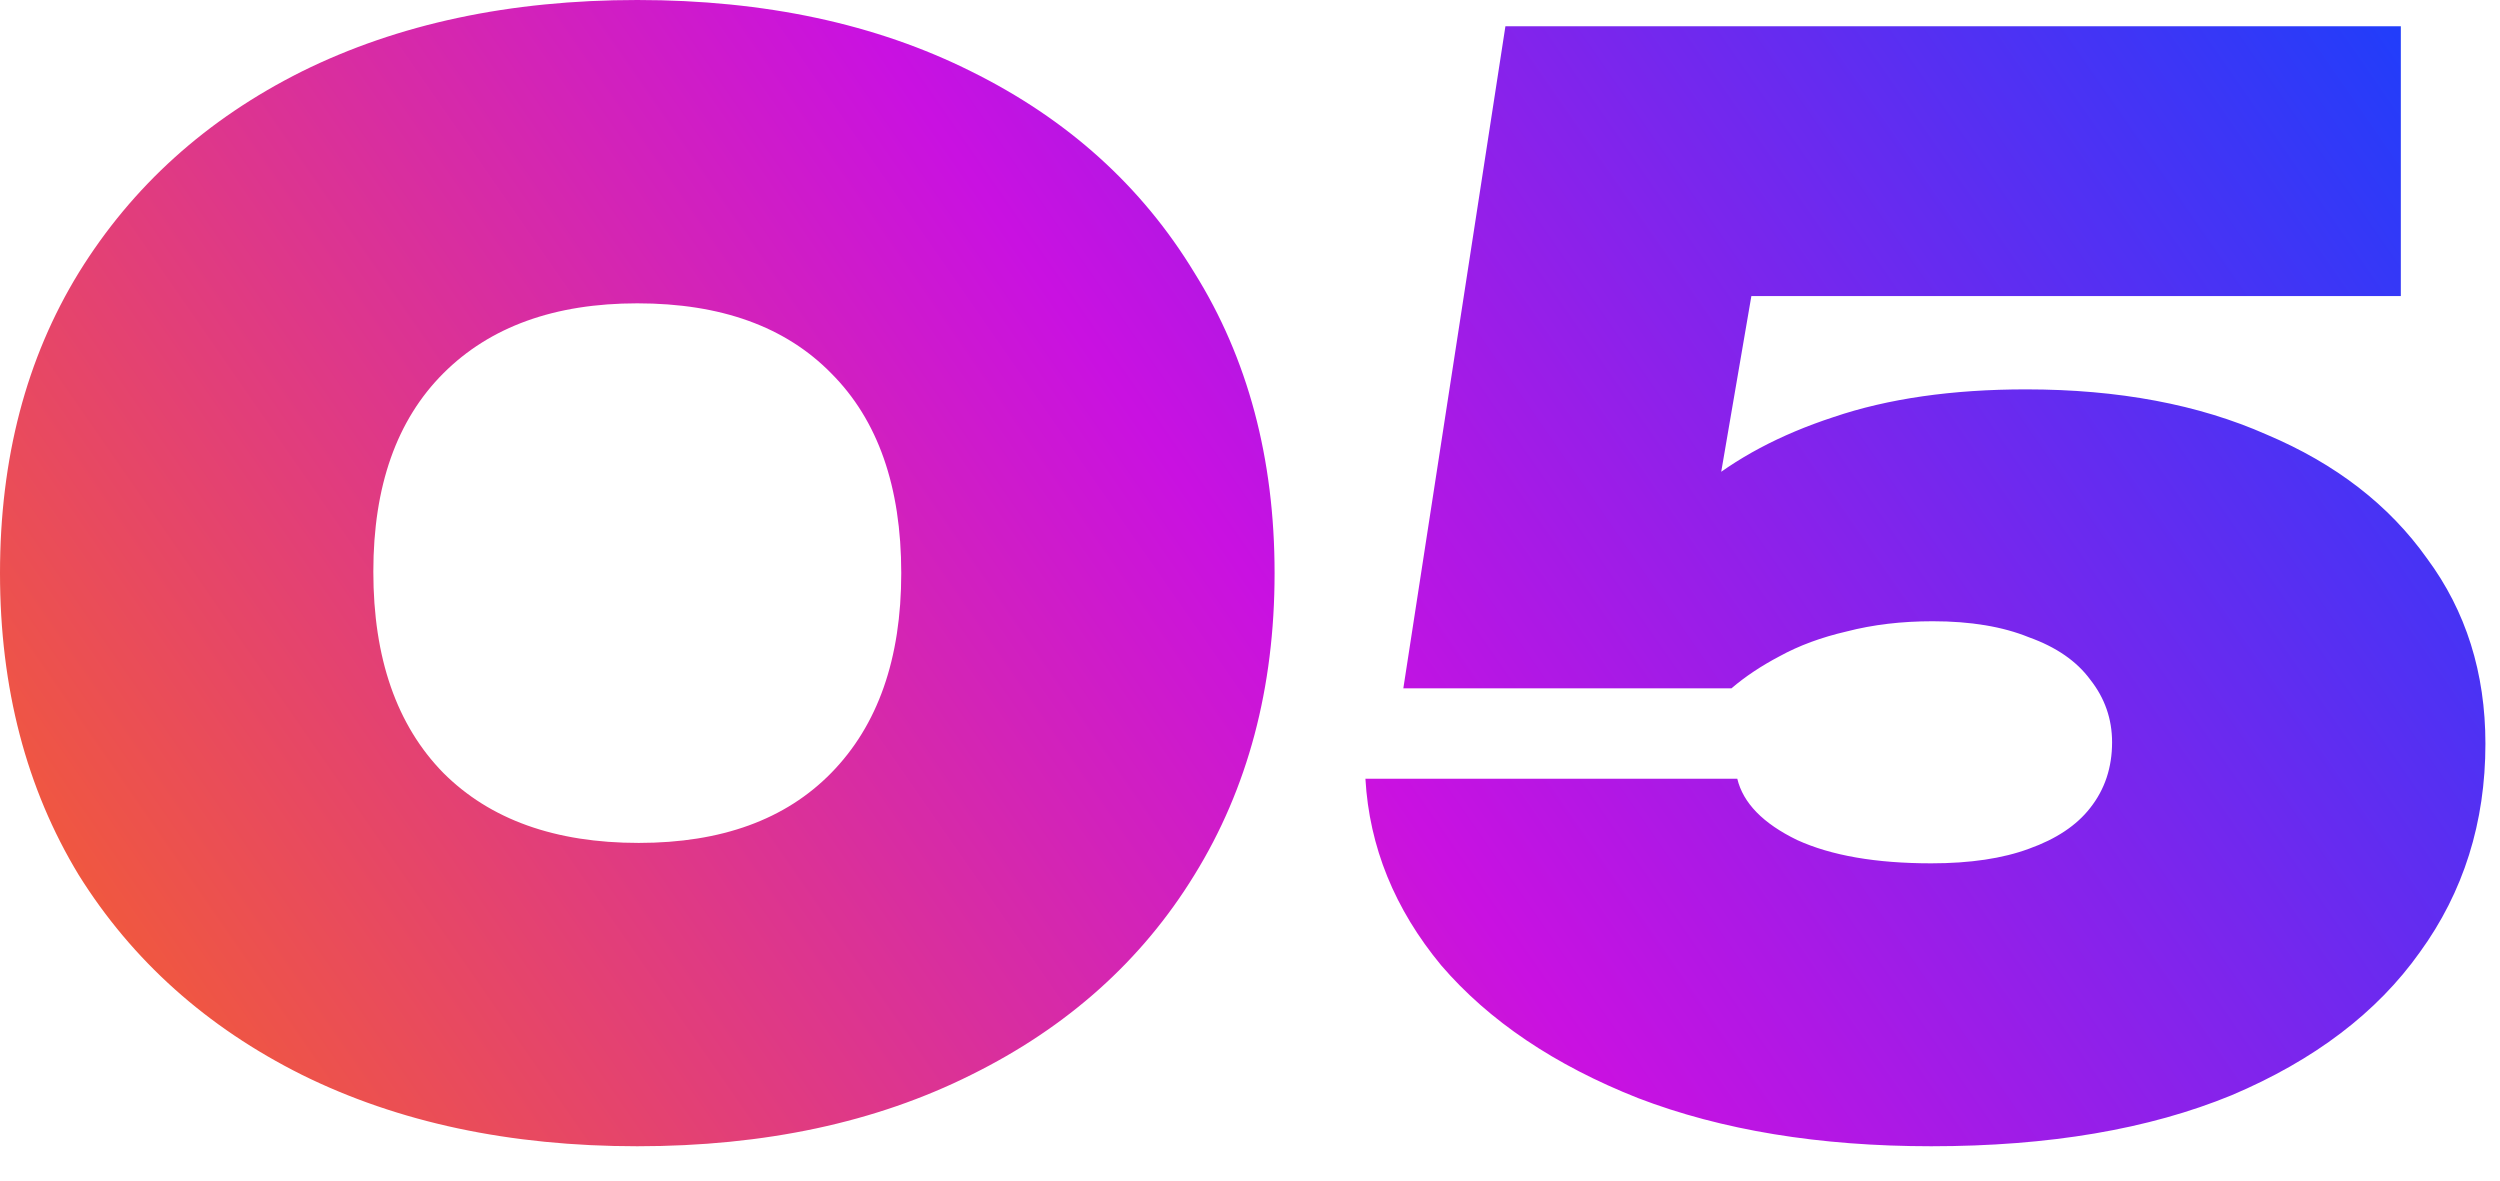 <?xml version="1.0" encoding="UTF-8"?> <svg xmlns="http://www.w3.org/2000/svg" width="72" height="34" viewBox="0 0 72 34" fill="none"><path d="M18.354 33.012C14.686 33.012 11.466 32.326 8.694 30.954C5.95 29.582 3.808 27.664 2.268 25.2C0.756 22.708 -0 19.81 -0 16.506C-0 13.202 0.756 10.318 2.268 7.854C3.808 5.362 5.95 3.43 8.694 2.058C11.466 0.686 14.686 -1.88351e-05 18.354 -1.88351e-05C22.022 -1.88351e-05 25.228 0.686 27.972 2.058C30.744 3.43 32.886 5.362 34.398 7.854C35.938 10.318 36.708 13.202 36.708 16.506C36.708 19.81 35.938 22.708 34.398 25.2C32.886 27.664 30.744 29.582 27.972 30.954C25.228 32.326 22.022 33.012 18.354 33.012ZM18.396 24.276C20.776 24.276 22.624 23.604 23.94 22.26C25.284 20.888 25.956 18.97 25.956 16.506C25.956 14.014 25.284 12.096 23.94 10.752C22.624 9.408 20.762 8.736 18.354 8.736C15.974 8.736 14.112 9.408 12.768 10.752C11.424 12.096 10.752 14 10.752 16.464C10.752 18.956 11.424 20.888 12.768 22.26C14.112 23.604 15.988 24.276 18.396 24.276ZM43.356 0.756H69.144V8.526H46.464L50.706 6.972L48.984 17.01H46.506C47.094 15.918 47.906 14.938 48.942 14.07C49.978 13.202 51.266 12.516 52.806 12.012C54.374 11.48 56.222 11.214 58.35 11.214C61.01 11.214 63.32 11.648 65.28 12.516C67.268 13.356 68.808 14.546 69.9 16.086C71.02 17.598 71.58 19.376 71.58 21.42C71.58 23.688 70.95 25.69 69.69 27.426C68.458 29.162 66.652 30.534 64.272 31.542C61.892 32.522 59.008 33.012 55.62 33.012C52.4 33.012 49.586 32.55 47.178 31.626C44.77 30.674 42.88 29.4 41.508 27.804C40.164 26.18 39.436 24.388 39.324 22.428H50.034C50.202 23.128 50.776 23.716 51.756 24.192C52.736 24.64 54.024 24.864 55.62 24.864C56.74 24.864 57.678 24.724 58.434 24.444C59.218 24.164 59.806 23.772 60.198 23.268C60.618 22.736 60.828 22.106 60.828 21.378C60.828 20.706 60.618 20.104 60.198 19.572C59.806 19.04 59.218 18.634 58.434 18.354C57.678 18.046 56.754 17.892 55.662 17.892C54.766 17.892 53.94 17.99 53.184 18.186C52.456 18.354 51.812 18.592 51.252 18.9C50.72 19.18 50.258 19.488 49.866 19.824H40.416L43.356 0.756Z" fill="url(#paint0_linear_196_143)"></path><defs><linearGradient id="paint0_linear_196_143" x1="-1.75" y1="42.256" x2="73.251" y2="-9.744" gradientUnits="userSpaceOnUse"><stop stop-color="#FF7300"></stop><stop offset="0.5" stop-color="#C911E1"></stop><stop offset="0.975" stop-color="#0046FF"></stop></linearGradient></defs></svg> 